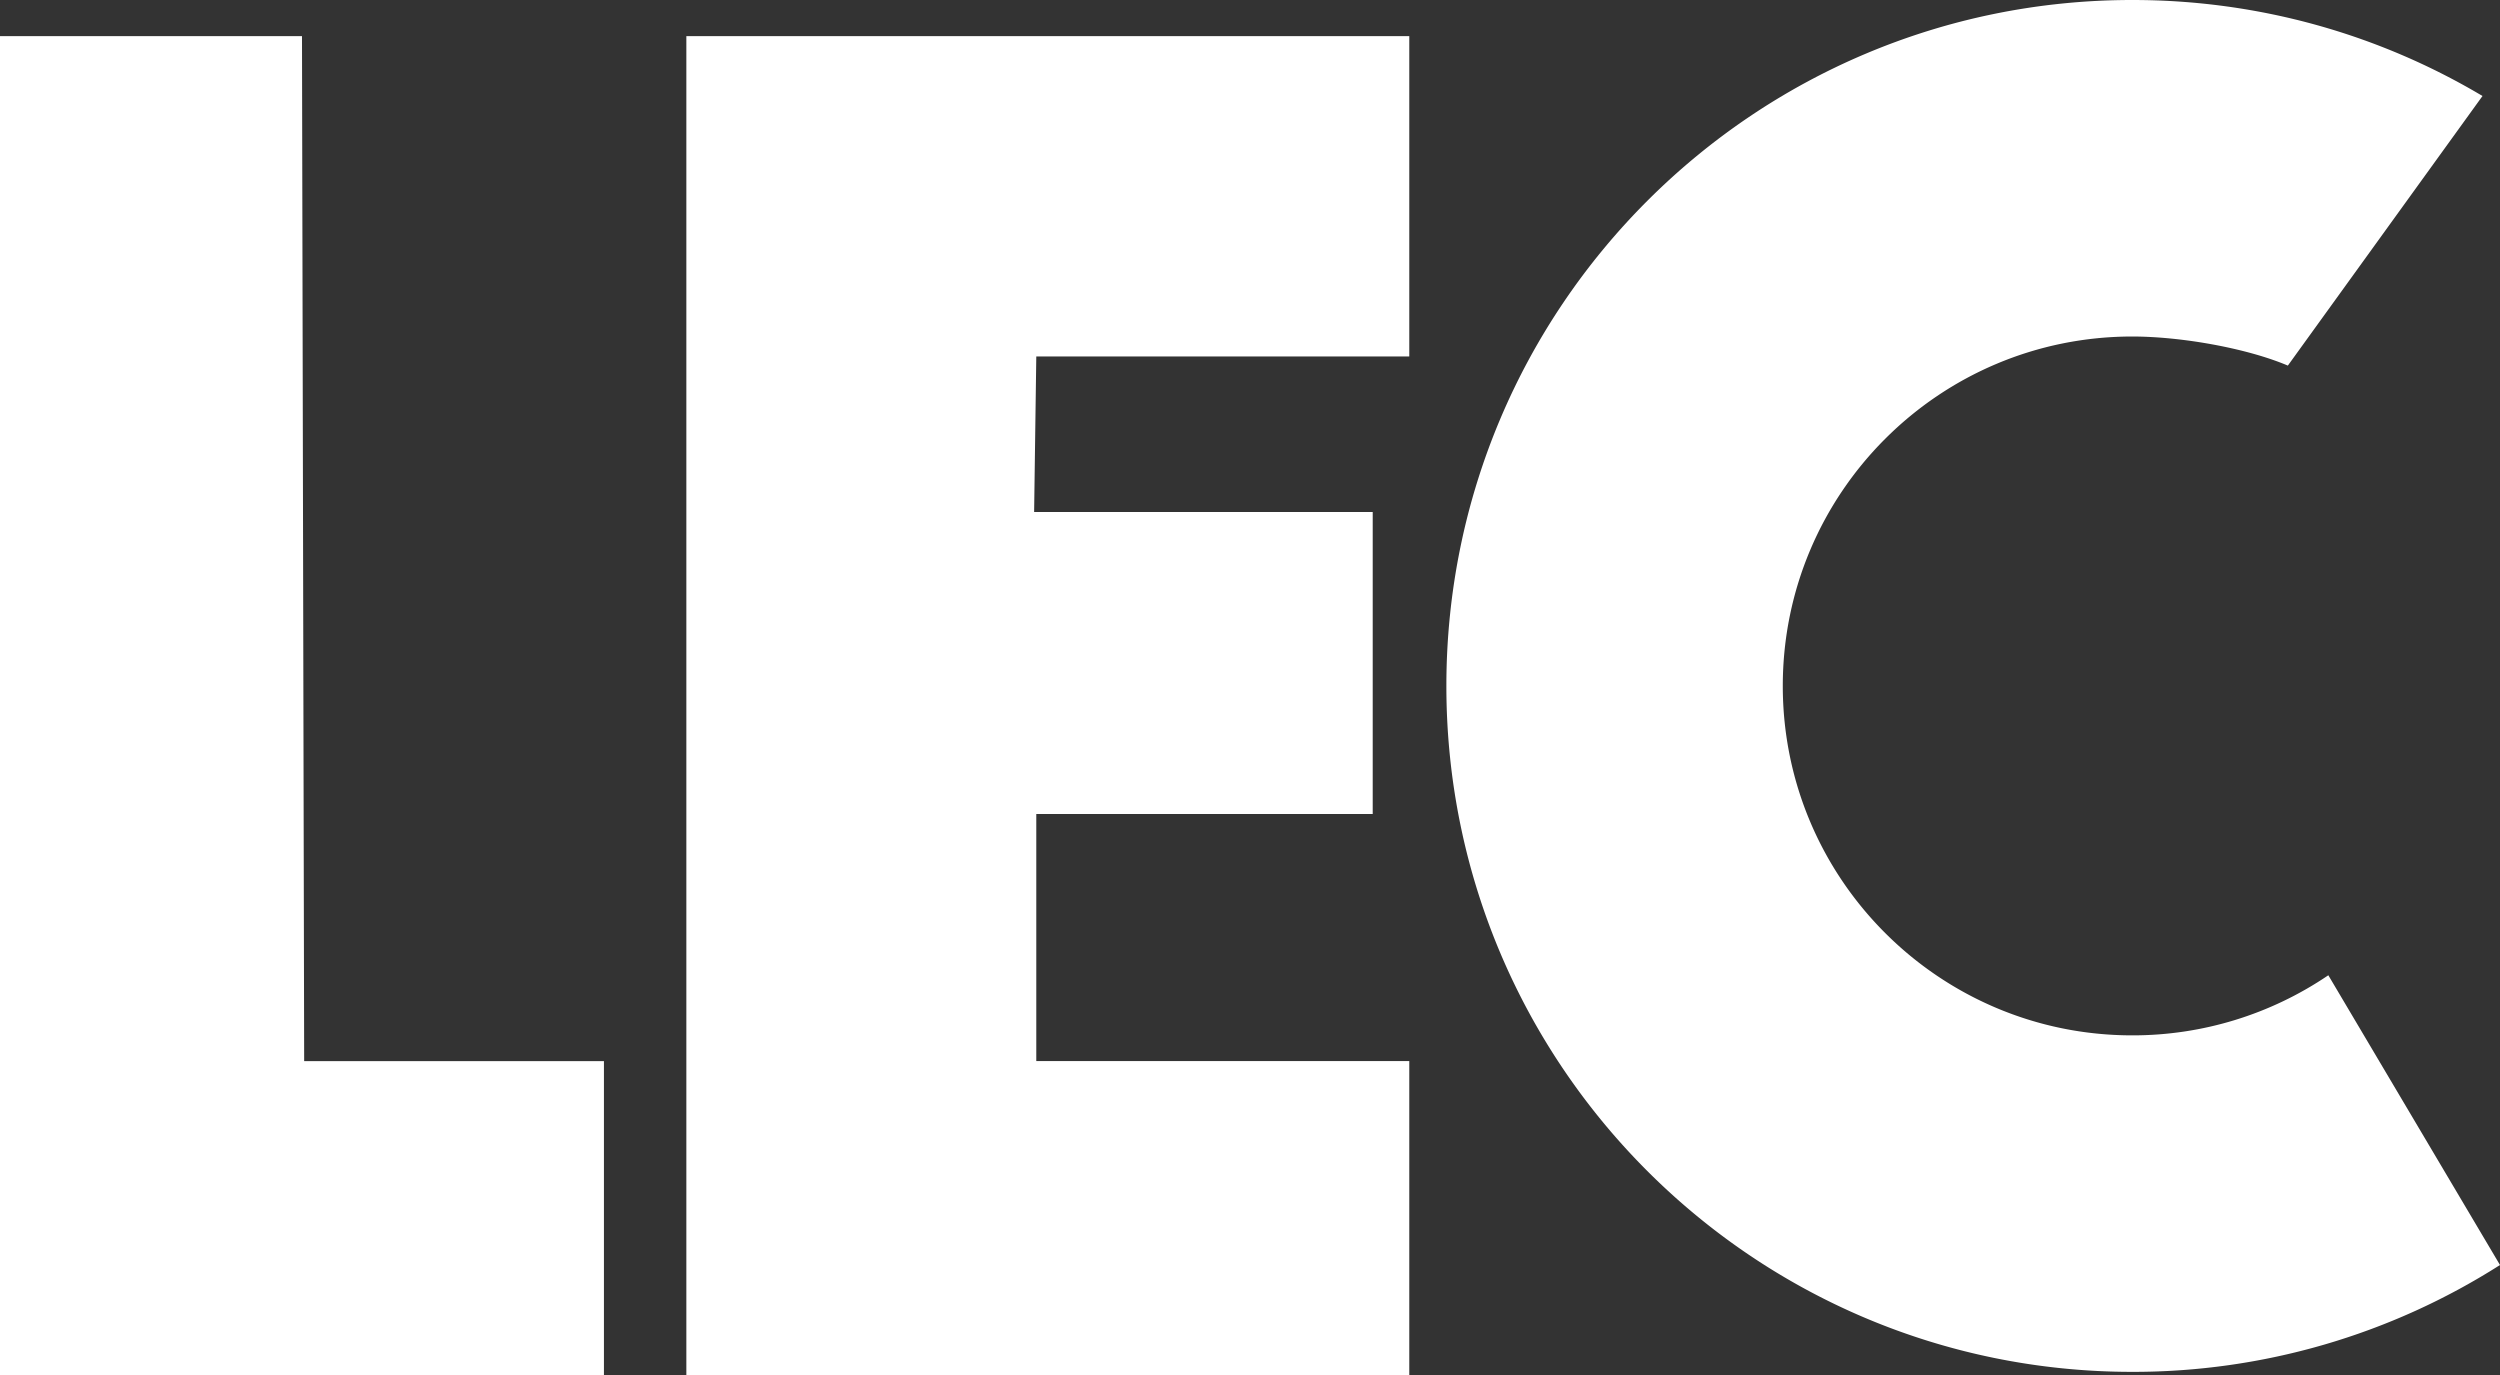 <svg xmlns="http://www.w3.org/2000/svg" width="200" height="110"><rect width="100%" height="100%" fill="#333333" stroke="none"/><path d="M48.315 110.512V84.888H24.333l-.174-81.995H0v107.619h48.315M82.73 40.961h27.087v24.161H82.903v19.766h29.839v25.624H54.908V2.893h57.834v25.624H82.903l-.173 12.444M198.6 7.68C190.398 2.799 180.816 0 170.584 0c-30.311 0-54.874 24.566-54.874 54.876 0 30.303 24.563 54.873 54.874 54.873A54.61 54.61 0 0 0 200 101.201L186.266 78.02a27.86 27.86 0 0 1-15.682 4.809c-15.439 0-27.961-12.518-27.961-27.953 0-15.443 12.521-27.955 27.961-27.955 3.854 0 9.1.911 12.444 2.327L198.6 7.68" fill="#fff"/></svg>